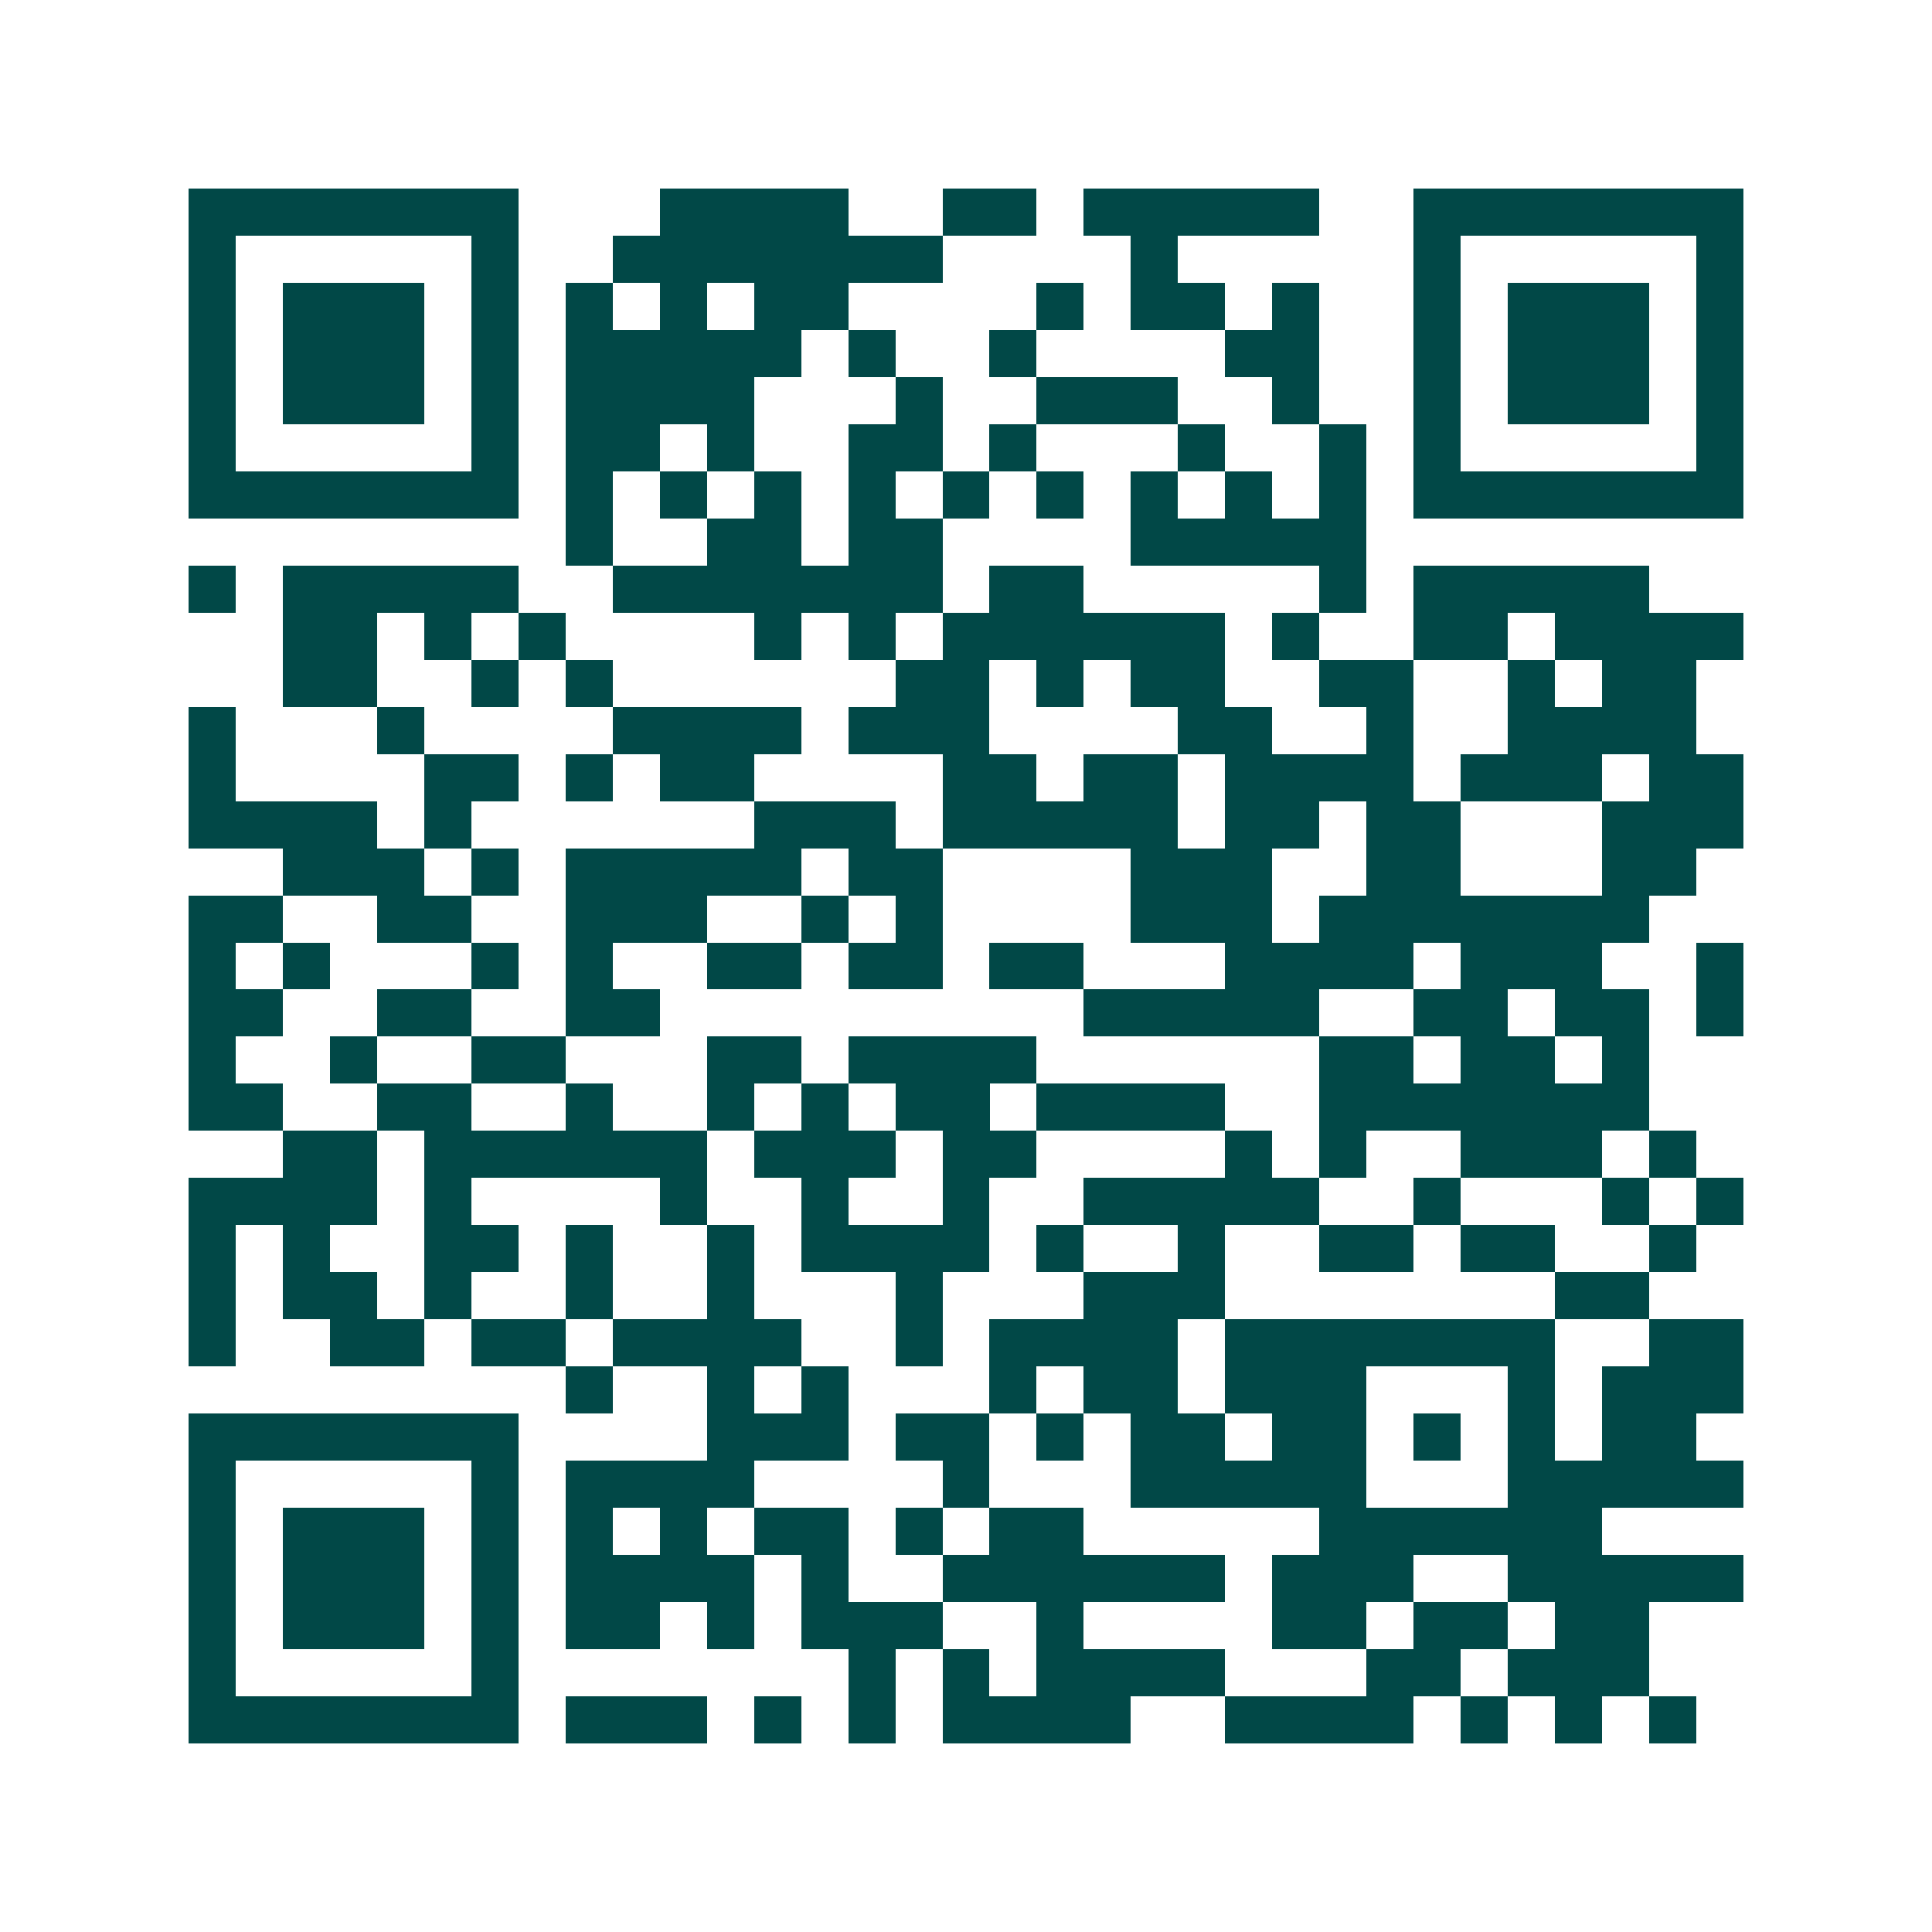 <svg xmlns="http://www.w3.org/2000/svg" width="200" height="200" viewBox="0 0 41 41" shape-rendering="crispEdges"><path fill="#ffffff" d="M0 0h41v41H0z"/><path stroke="#014847" d="M4 4.5h7m3 0h4m2 0h2m1 0h5m2 0h7M4 5.5h1m5 0h1m2 0h7m4 0h1m5 0h1m5 0h1M4 6.5h1m1 0h3m1 0h1m1 0h1m1 0h1m1 0h2m4 0h1m1 0h2m1 0h1m2 0h1m1 0h3m1 0h1M4 7.5h1m1 0h3m1 0h1m1 0h5m1 0h1m2 0h1m4 0h2m2 0h1m1 0h3m1 0h1M4 8.5h1m1 0h3m1 0h1m1 0h4m3 0h1m2 0h3m2 0h1m2 0h1m1 0h3m1 0h1M4 9.5h1m5 0h1m1 0h2m1 0h1m2 0h2m1 0h1m3 0h1m2 0h1m1 0h1m5 0h1M4 10.5h7m1 0h1m1 0h1m1 0h1m1 0h1m1 0h1m1 0h1m1 0h1m1 0h1m1 0h1m1 0h7M12 11.5h1m2 0h2m1 0h2m4 0h5M4 12.5h1m1 0h5m2 0h7m1 0h2m5 0h1m1 0h5M6 13.5h2m1 0h1m1 0h1m4 0h1m1 0h1m1 0h6m1 0h1m2 0h2m1 0h4M6 14.5h2m2 0h1m1 0h1m6 0h2m1 0h1m1 0h2m2 0h2m2 0h1m1 0h2M4 15.5h1m3 0h1m4 0h4m1 0h3m4 0h2m2 0h1m2 0h4M4 16.5h1m4 0h2m1 0h1m1 0h2m4 0h2m1 0h2m1 0h4m1 0h3m1 0h2M4 17.5h4m1 0h1m6 0h3m1 0h5m1 0h2m1 0h2m3 0h3M6 18.5h3m1 0h1m1 0h5m1 0h2m4 0h3m2 0h2m3 0h2M4 19.5h2m2 0h2m2 0h3m2 0h1m1 0h1m4 0h3m1 0h7M4 20.5h1m1 0h1m3 0h1m1 0h1m2 0h2m1 0h2m1 0h2m3 0h4m1 0h3m2 0h1M4 21.5h2m2 0h2m2 0h2m9 0h5m2 0h2m1 0h2m1 0h1M4 22.5h1m2 0h1m2 0h2m3 0h2m1 0h4m6 0h2m1 0h2m1 0h1M4 23.5h2m2 0h2m2 0h1m2 0h1m1 0h1m1 0h2m1 0h4m2 0h7M6 24.5h2m1 0h6m1 0h3m1 0h2m4 0h1m1 0h1m2 0h3m1 0h1M4 25.5h4m1 0h1m4 0h1m2 0h1m2 0h1m2 0h5m2 0h1m3 0h1m1 0h1M4 26.5h1m1 0h1m2 0h2m1 0h1m2 0h1m1 0h4m1 0h1m2 0h1m2 0h2m1 0h2m2 0h1M4 27.5h1m1 0h2m1 0h1m2 0h1m2 0h1m3 0h1m3 0h3m7 0h2M4 28.5h1m2 0h2m1 0h2m1 0h4m2 0h1m1 0h4m1 0h7m2 0h2M12 29.5h1m2 0h1m1 0h1m3 0h1m1 0h2m1 0h3m3 0h1m1 0h3M4 30.5h7m4 0h3m1 0h2m1 0h1m1 0h2m1 0h2m1 0h1m1 0h1m1 0h2M4 31.5h1m5 0h1m1 0h4m4 0h1m3 0h5m3 0h5M4 32.5h1m1 0h3m1 0h1m1 0h1m1 0h1m1 0h2m1 0h1m1 0h2m5 0h6M4 33.5h1m1 0h3m1 0h1m1 0h4m1 0h1m2 0h6m1 0h3m2 0h5M4 34.5h1m1 0h3m1 0h1m1 0h2m1 0h1m1 0h3m2 0h1m4 0h2m1 0h2m1 0h2M4 35.5h1m5 0h1m7 0h1m1 0h1m1 0h4m3 0h2m1 0h3M4 36.5h7m1 0h3m1 0h1m1 0h1m1 0h4m2 0h4m1 0h1m1 0h1m1 0h1"/></svg>
